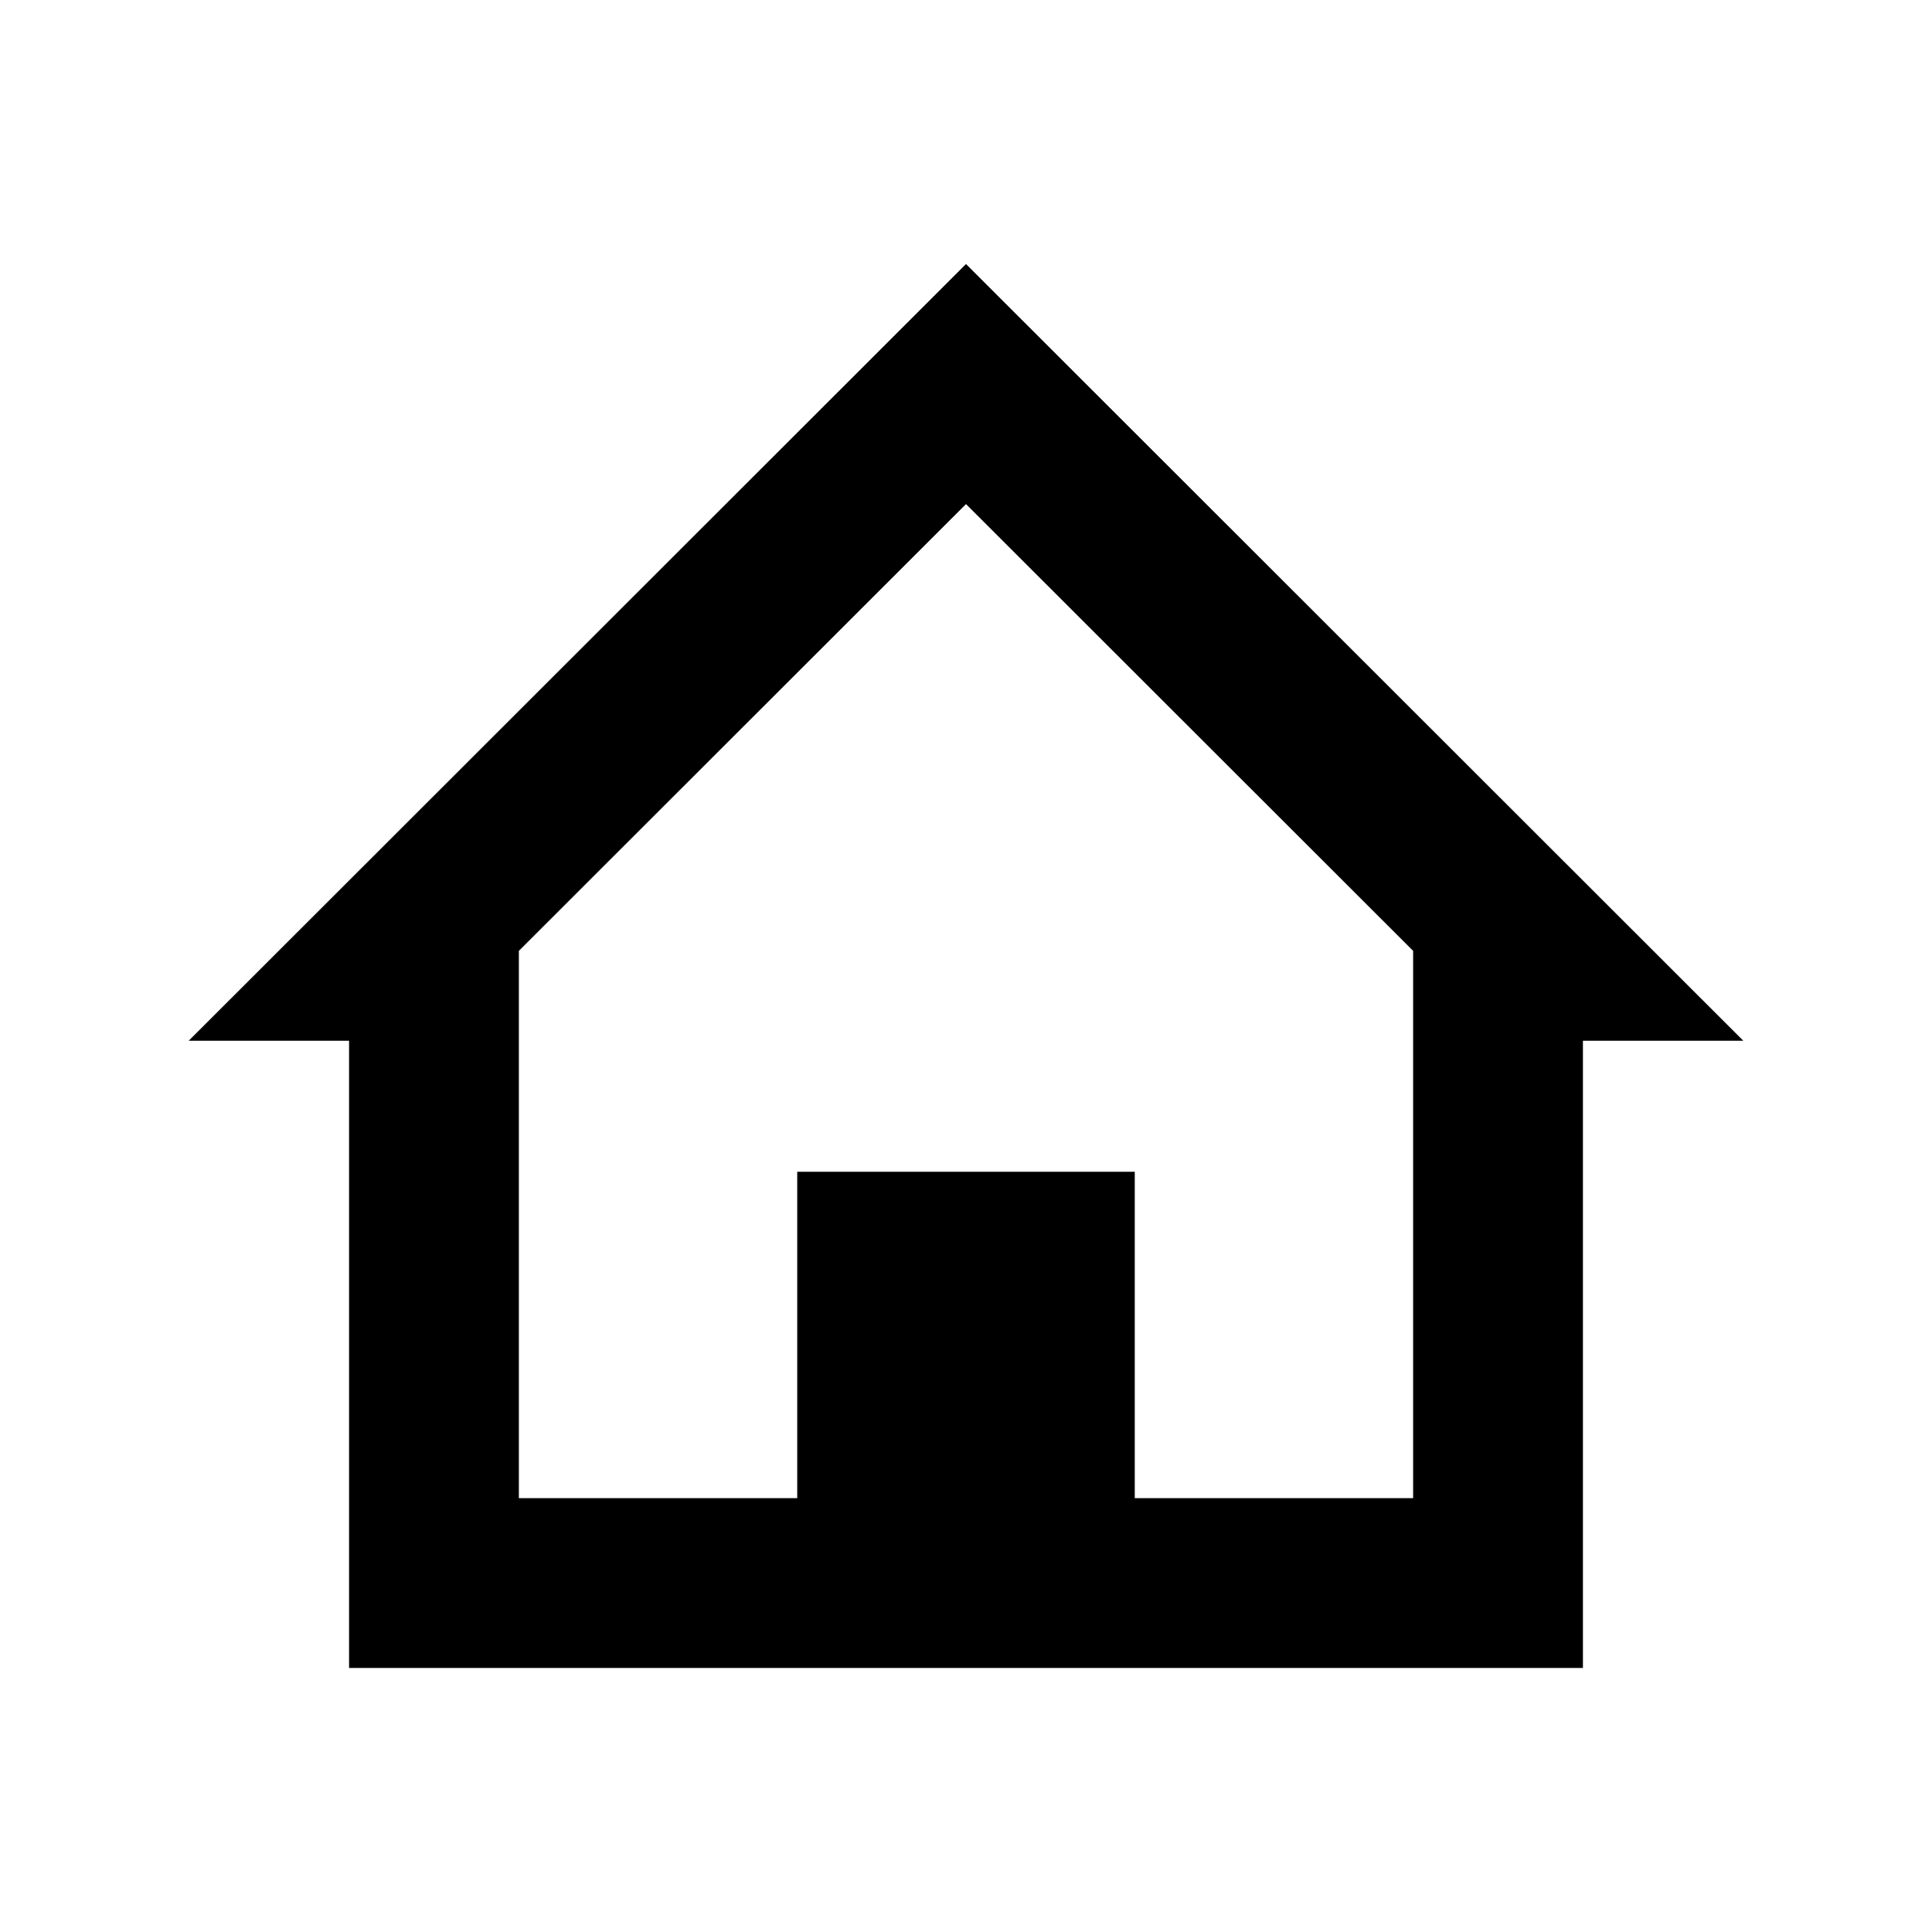 <?xml version="1.0" encoding="utf-8"?>


<!-- The icon can be used freely in both personal and commercial projects with no attribution required, but always appreciated. 
You may NOT sub-license, resell, rent, redistribute or otherwise transfer the icon without express written permission from iconmonstr.com -->


<!DOCTYPE svg PUBLIC "-//W3C//DTD SVG 1.1//EN" "http://www.w3.org/Graphics/SVG/1.1/DTD/svg11.dtd">

<svg version="1.1" xmlns="http://www.w3.org/2000/svg" xmlns:xlink="http://www.w3.org/1999/xlink" x="0px" y="0px"

	 width="512px" height="512px" viewBox="0 0 512 512" enable-background="new 0 0 512 512" xml:space="preserve">

<path id="home-6-icon" d="M256,69.972L50,275.815h42.507v166.213h326.985V275.815H462L256,69.972z M374.492,397.028h-73.767v-86.495

	h-89.451v86.495h-73.768V251.99L256,133.587l118.492,118.402V397.028z"/>

</svg>

